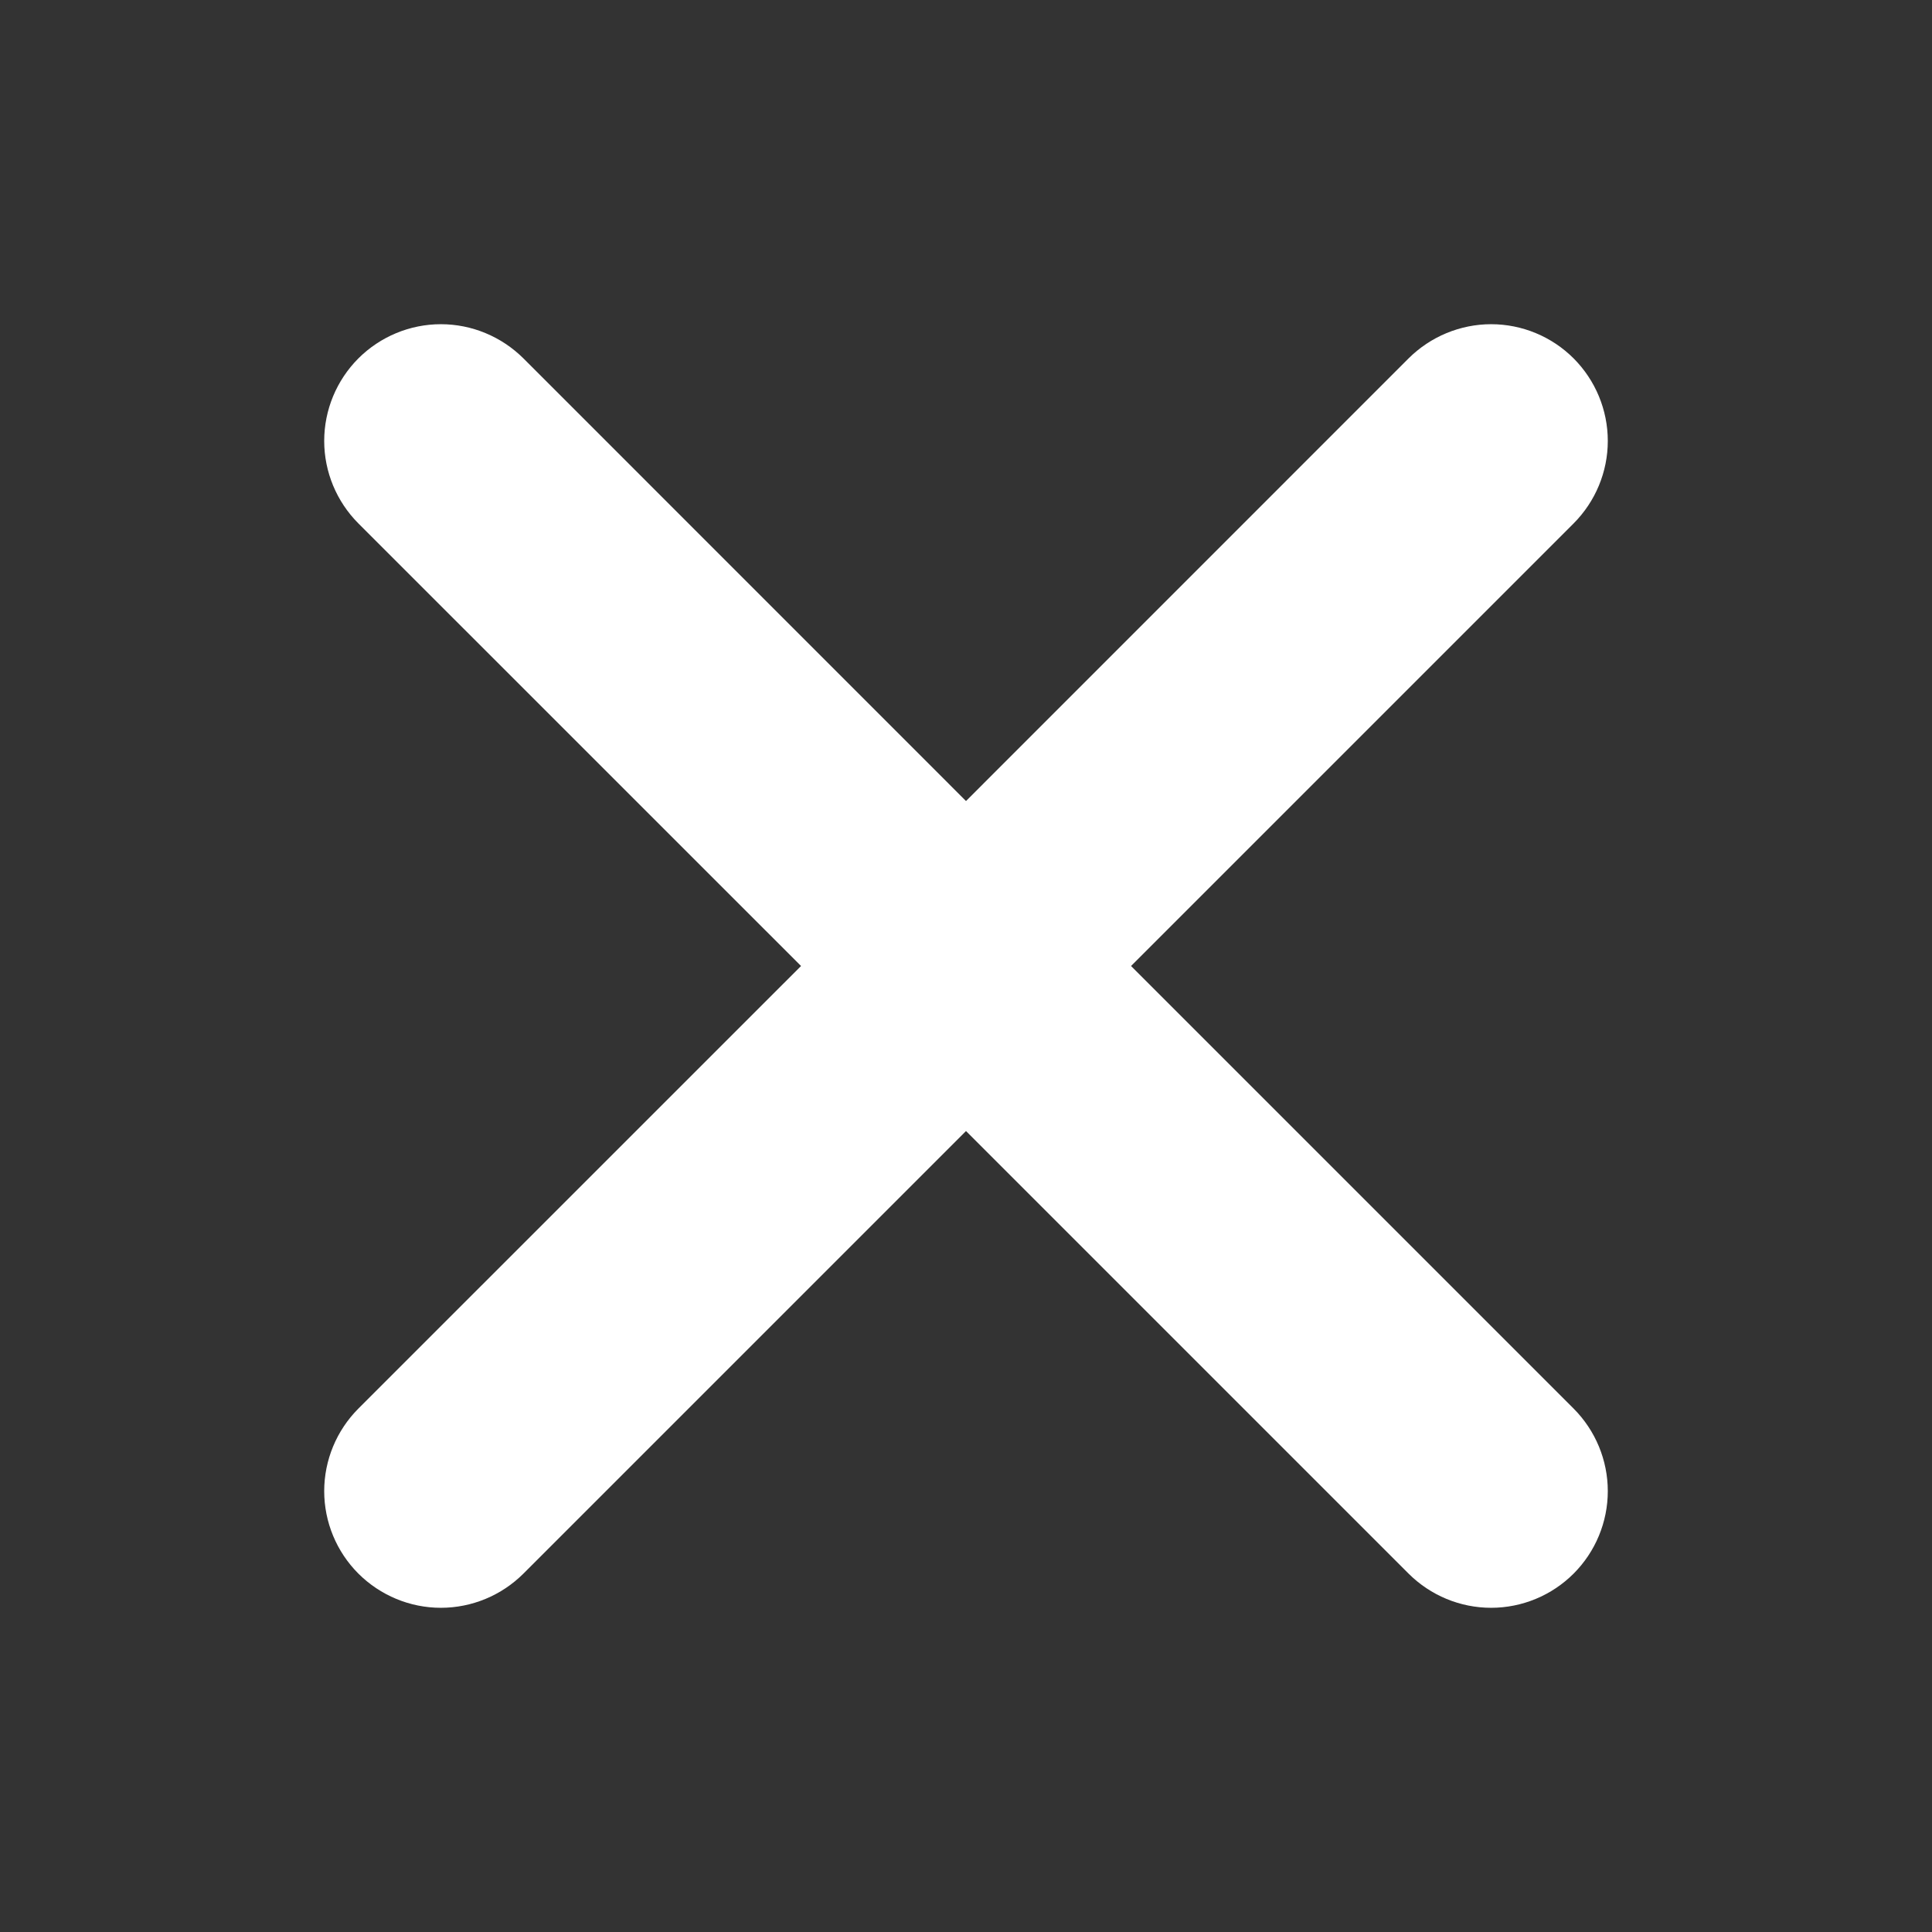<?xml version="1.0" encoding="UTF-8"?> <svg xmlns="http://www.w3.org/2000/svg" width="26" height="26" viewBox="0 0 26 26" fill="none"><rect x="0" y="0" width="26" height="26" fill="#333333" stroke="none"/><path d="M5.933 4.363C5.517 4.363 5.118 4.529 4.823 4.823C4.529 5.118 4.363 5.517 4.363 5.934C4.363 6.35 4.529 6.749 4.823 7.044L10.78 13L4.823 18.956C4.529 19.251 4.363 19.65 4.363 20.067C4.363 20.483 4.529 20.883 4.823 21.177C5.118 21.471 5.517 21.637 5.933 21.637C6.35 21.637 6.749 21.471 7.044 21.177L13 15.221L18.956 21.177C19.251 21.471 19.65 21.637 20.067 21.637C20.483 21.637 20.883 21.471 21.177 21.177C21.471 20.883 21.637 20.483 21.637 20.067C21.637 19.65 21.471 19.251 21.177 18.956L15.221 13L21.177 7.044C21.471 6.749 21.637 6.35 21.637 5.934C21.637 5.517 21.471 5.118 21.177 4.823C20.883 4.529 20.483 4.363 20.067 4.363C19.861 4.363 19.657 4.404 19.466 4.483C19.275 4.562 19.102 4.678 18.956 4.823L13 10.78L7.044 4.823C6.898 4.678 6.725 4.562 6.534 4.483C6.344 4.404 6.14 4.363 5.933 4.363Z" fill="white"></path></svg> 